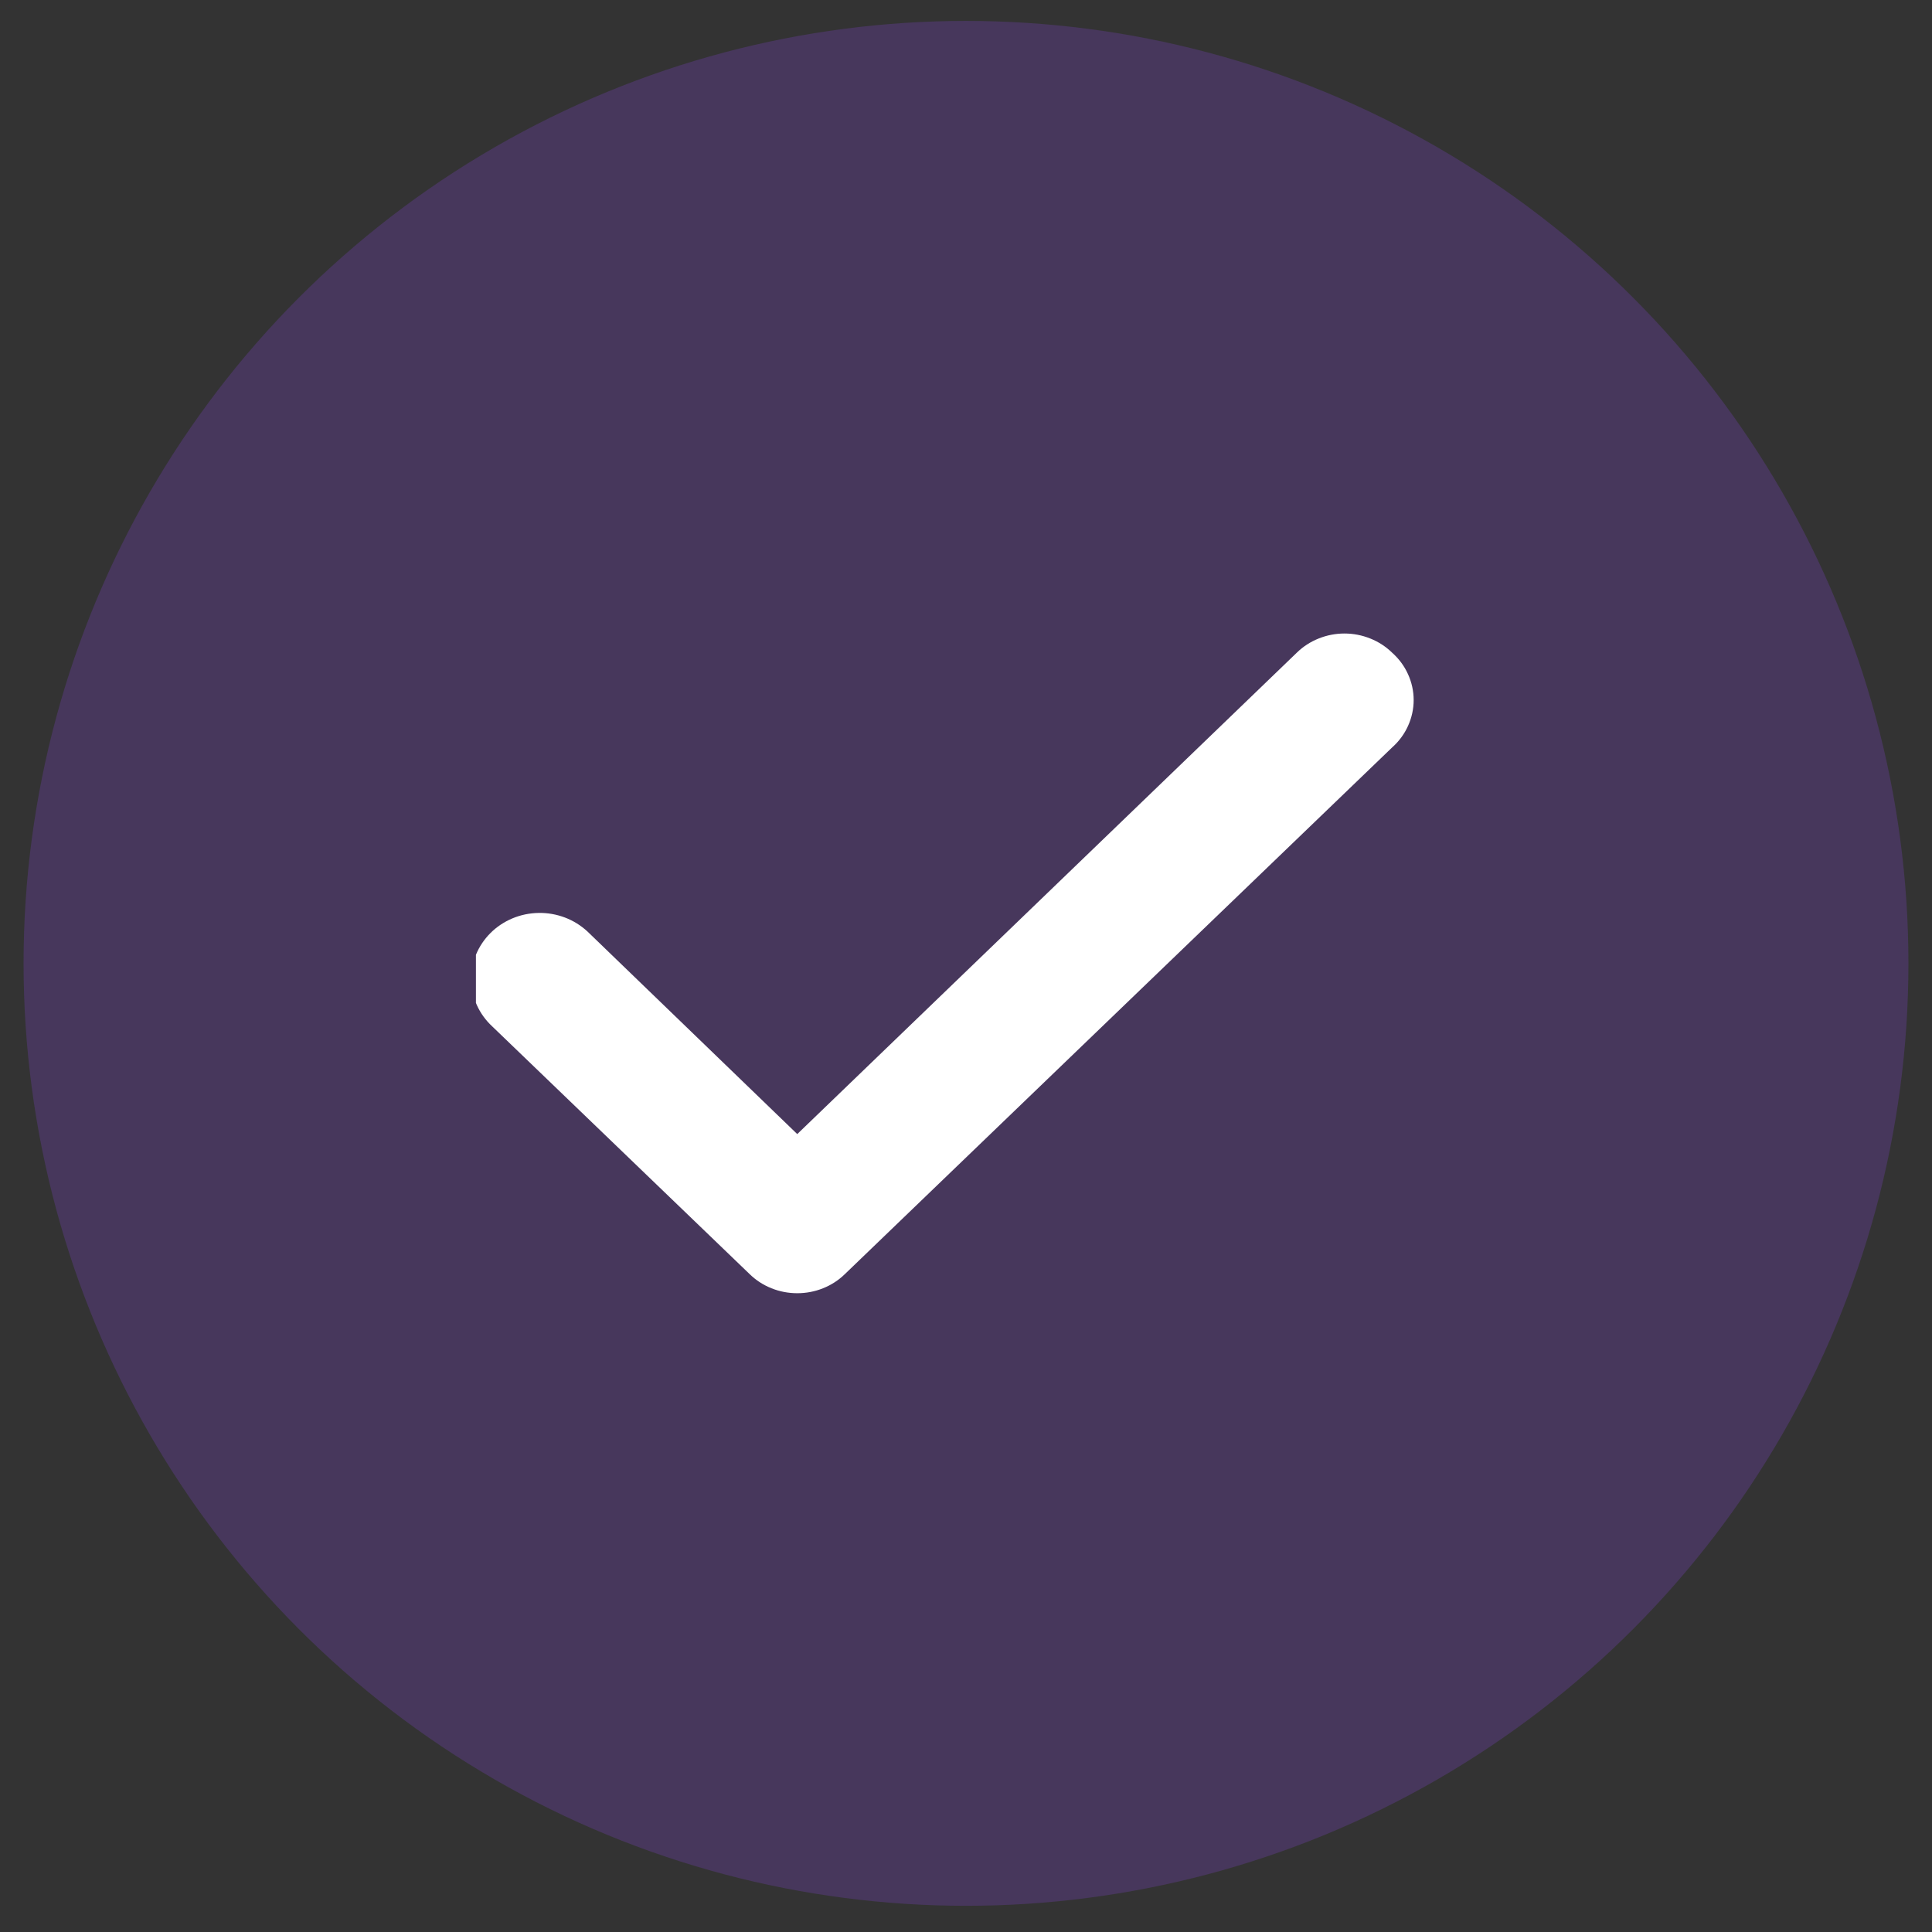 <svg width="41" height="41" viewBox="0 0 41 41" fill="none" xmlns="http://www.w3.org/2000/svg">
<rect x="0" y="0" width="41" height="41" fill="#333333" stroke="none"/>
<circle opacity="0.2" cx="20.5" cy="20.444" r="20" fill="#9747FF"/>
<g clip-path="url(#clip0_207_6002)">
<path d="M29.542 13.85C29.41 13.721 29.252 13.619 29.079 13.55C28.905 13.48 28.719 13.444 28.532 13.444C28.344 13.444 28.158 13.48 27.984 13.55C27.811 13.619 27.653 13.721 27.521 13.85L16.919 24.067L12.465 19.766C12.327 19.639 12.165 19.538 11.988 19.471C11.81 19.404 11.62 19.37 11.429 19.374C11.238 19.377 11.05 19.416 10.875 19.489C10.699 19.563 10.541 19.668 10.408 19.801C10.276 19.933 10.171 20.089 10.101 20.26C10.031 20.431 9.997 20.613 10 20.797C10.004 20.981 10.044 21.162 10.12 21.331C10.197 21.5 10.306 21.652 10.444 21.78L15.909 27.039C16.041 27.168 16.198 27.27 16.372 27.339C16.545 27.409 16.731 27.444 16.919 27.444C17.107 27.444 17.293 27.409 17.466 27.339C17.64 27.27 17.797 27.168 17.929 27.039L29.542 15.863C29.686 15.735 29.802 15.579 29.88 15.406C29.959 15.232 30 15.045 30 14.856C30 14.667 29.959 14.48 29.88 14.307C29.802 14.133 29.686 13.978 29.542 13.85Z" fill="white"/>
</g>
<defs>
<clipPath id="clip0_207_6002">
<rect width="20.326" height="21.312" fill="white" transform="translate(10.1 10.044)"/>
</clipPath>
</defs>
</svg>
